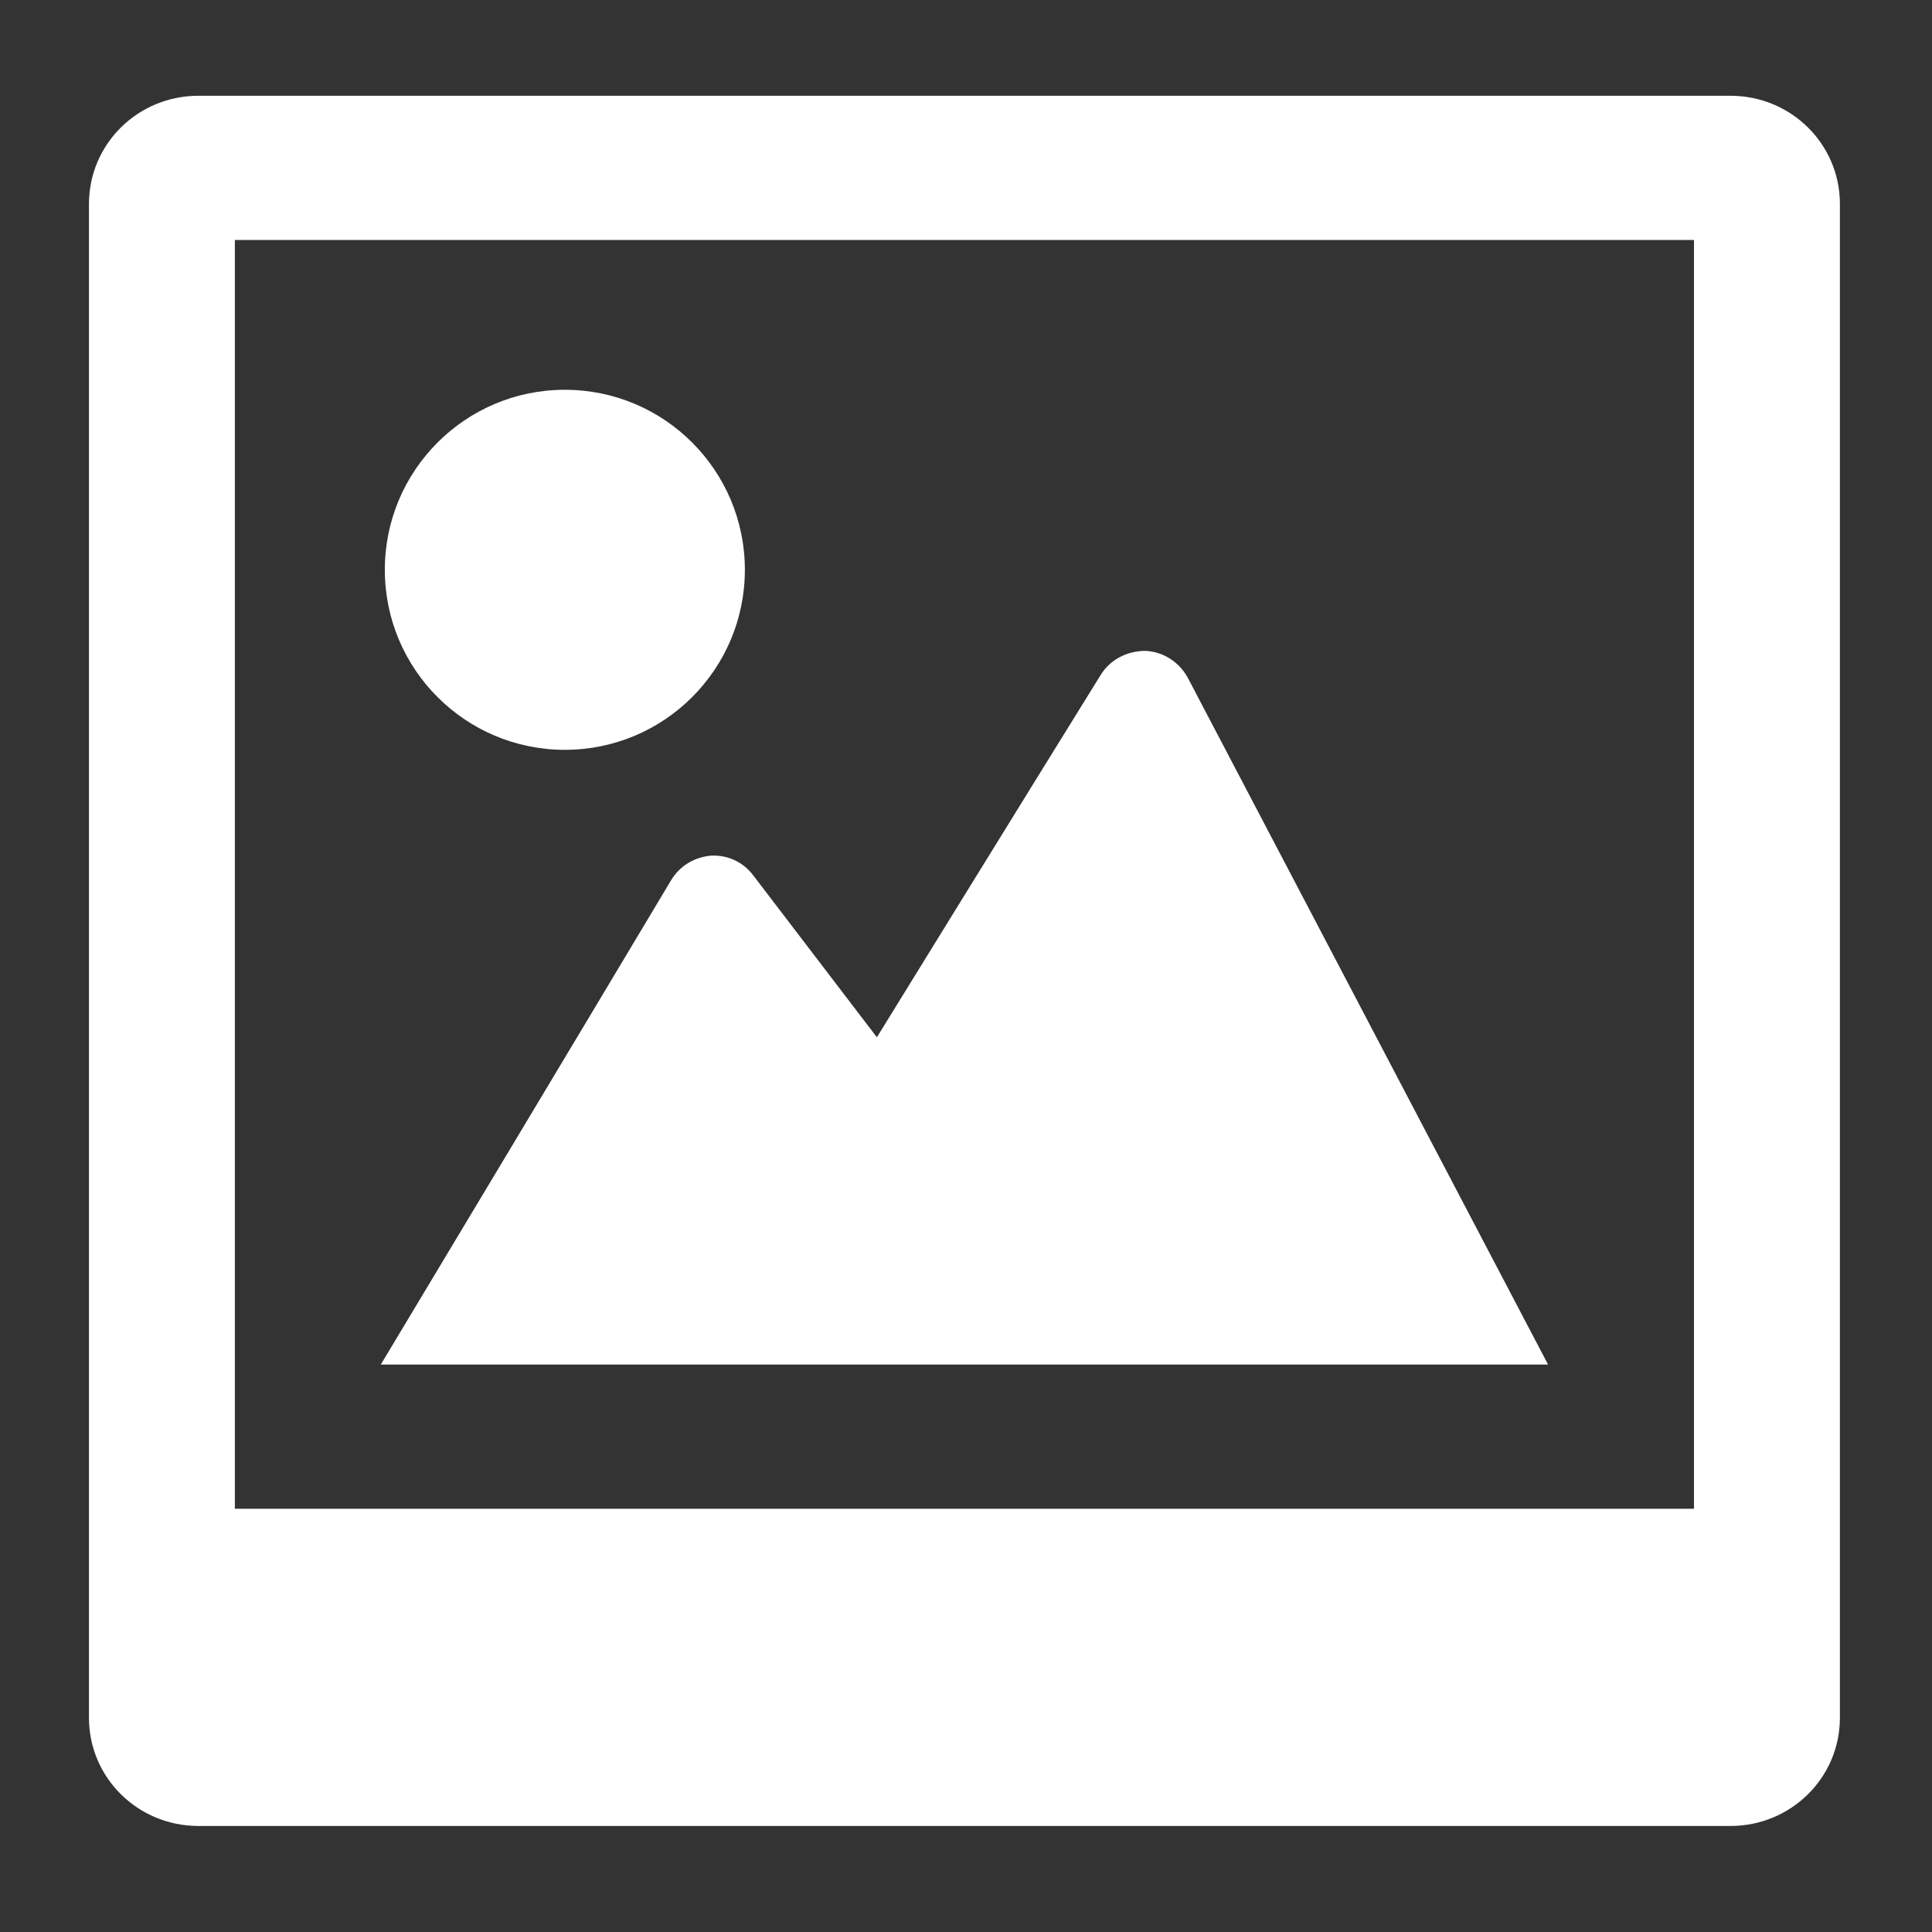 <?xml version="1.0" encoding="UTF-8" standalone="no"?>
<!DOCTYPE svg PUBLIC "-//W3C//DTD SVG 1.1//EN" "http://www.w3.org/Graphics/SVG/1.1/DTD/svg11.dtd">
<svg width="100%" height="100%" viewBox="0 0 512 512" version="1.1" xmlns="http://www.w3.org/2000/svg" xmlns:xlink="http://www.w3.org/1999/xlink" xml:space="preserve" xmlns:serif="http://www.serif.com/" style="fill-rule:evenodd;clip-rule:evenodd;stroke-linejoin:round;stroke-miterlimit:2;">
    <rect x="0" y="0" width="512" height="512" fill="#333333" stroke="none"/>
    <g>
        <g id="ImageIcon" transform="matrix(19.334,0,0,19.105,-22481.2,-51863.8)">
            <path d="M1186.5,2740L1165.5,2740C1164.67,2740 1164,2739.33 1164,2738.5L1164,2717.5C1164,2716.67 1164.67,2716 1165.5,2716L1186.5,2716C1187.33,2716 1188,2716.67 1188,2717.5L1188,2738.5C1188,2739.33 1187.33,2740 1186.5,2740ZM1186,2718L1166,2718L1166,2735.6L1186,2735.6L1186,2718Z" style="fill:white;"/>
        </g>
        <g id="ImageIcon1" serif:id="ImageIcon" transform="matrix(19.334,0,0,19.105,-22481.2,-51863.8)">
            <path d="M1174.8,2729.06C1174.8,2729.06 1176.81,2725.76 1177.87,2724.03C1178,2723.82 1178.23,2723.7 1178.48,2723.7C1178.72,2723.71 1178.94,2723.85 1179.06,2724.07C1180.46,2726.77 1184,2733.6 1184,2733.6L1168,2733.6C1168,2733.6 1170.8,2728.88 1171.98,2726.88C1172.1,2726.68 1172.3,2726.56 1172.53,2726.54C1172.76,2726.53 1172.97,2726.63 1173.11,2726.82C1173.79,2727.72 1174.8,2729.06 1174.8,2729.06Z" style="fill:white;"/>
        </g>
        <g transform="matrix(1.04,0,0,1.04,7.624,-6.006)">
            <circle cx="136.603" cy="150.971" r="45.873" style="fill:white;"/>
        </g>
    </g>
</svg>
